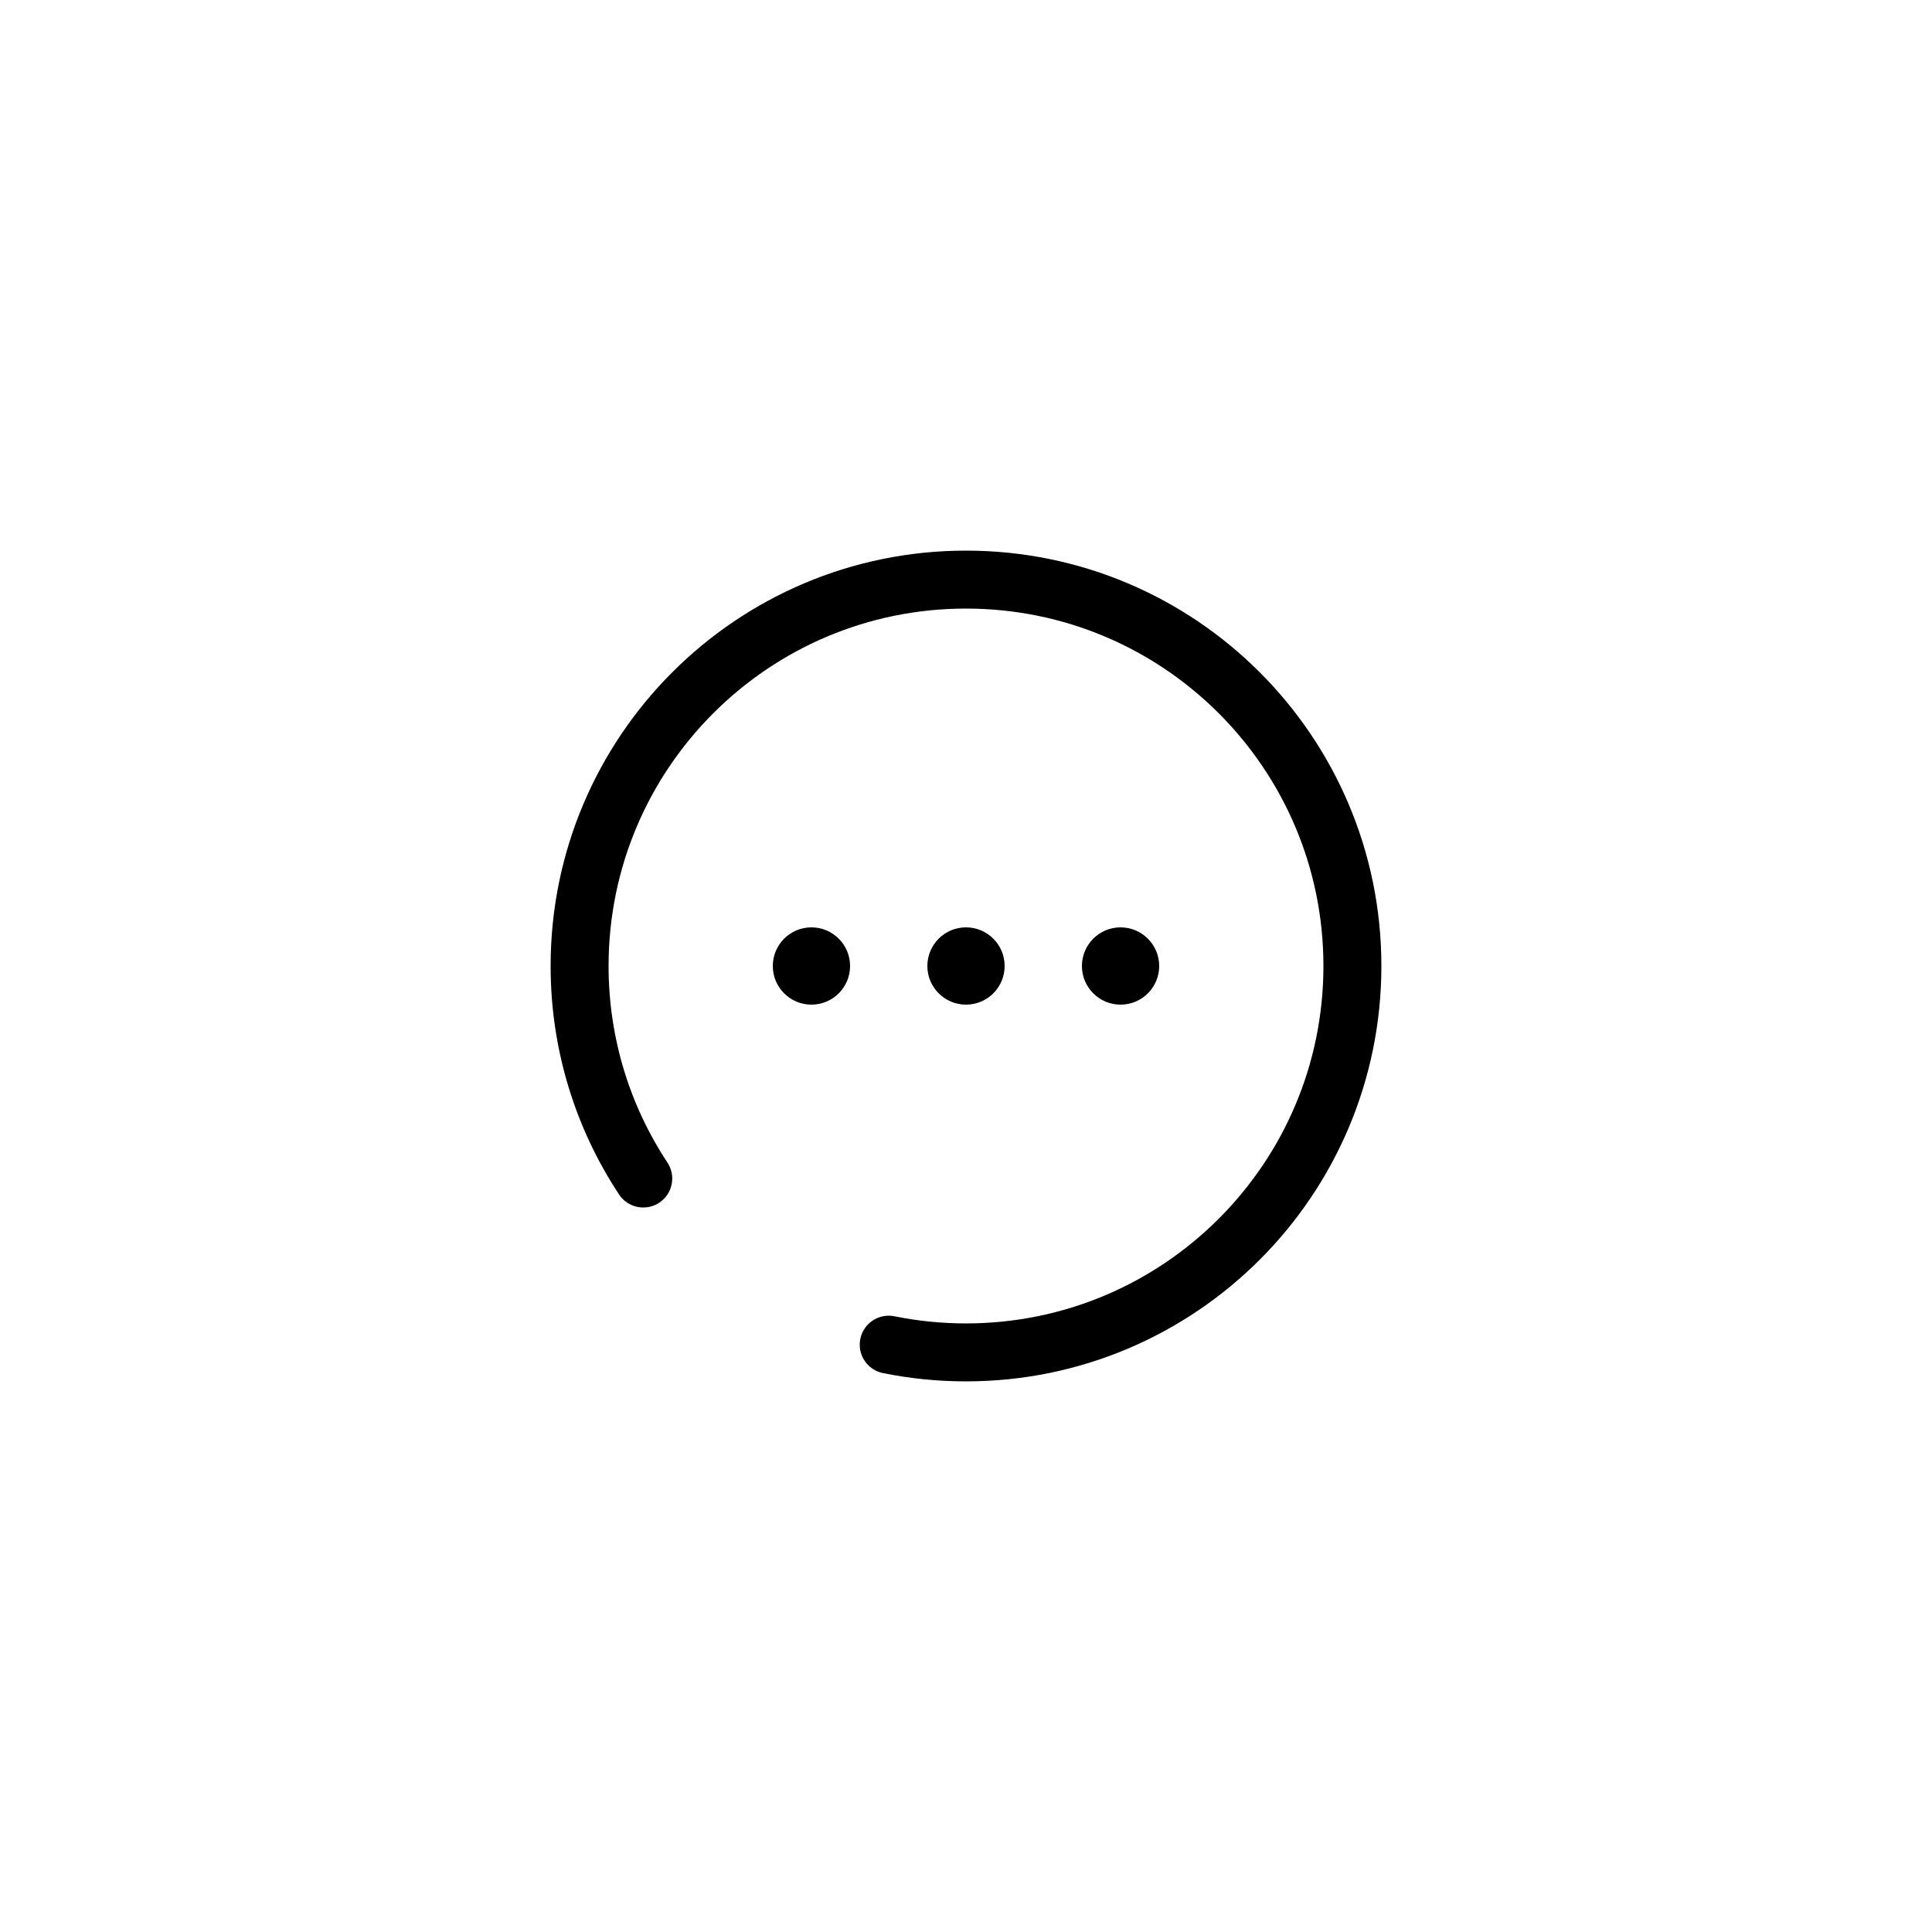<svg width="50" height="50" viewBox="0 0 50 50" fill="none" xmlns="http://www.w3.org/2000/svg">
<path d="M16.647 30.5C15.606 28.922 15 27.032 15 25C15 19.477 19.477 15 25 15C30.523 15 35 19.477 35 25C35 30.523 30.523 35 25 35C24.315 35 23.646 34.931 23 34.8" stroke="black" stroke-width="1.5" stroke-linecap="round" stroke-linejoin="round"/>
<circle cx="21" cy="25" r="1" fill="black"/>
<circle cx="25" cy="25" r="1" fill="black"/>
<circle cx="29" cy="25" r="1" fill="black"/>
</svg>
